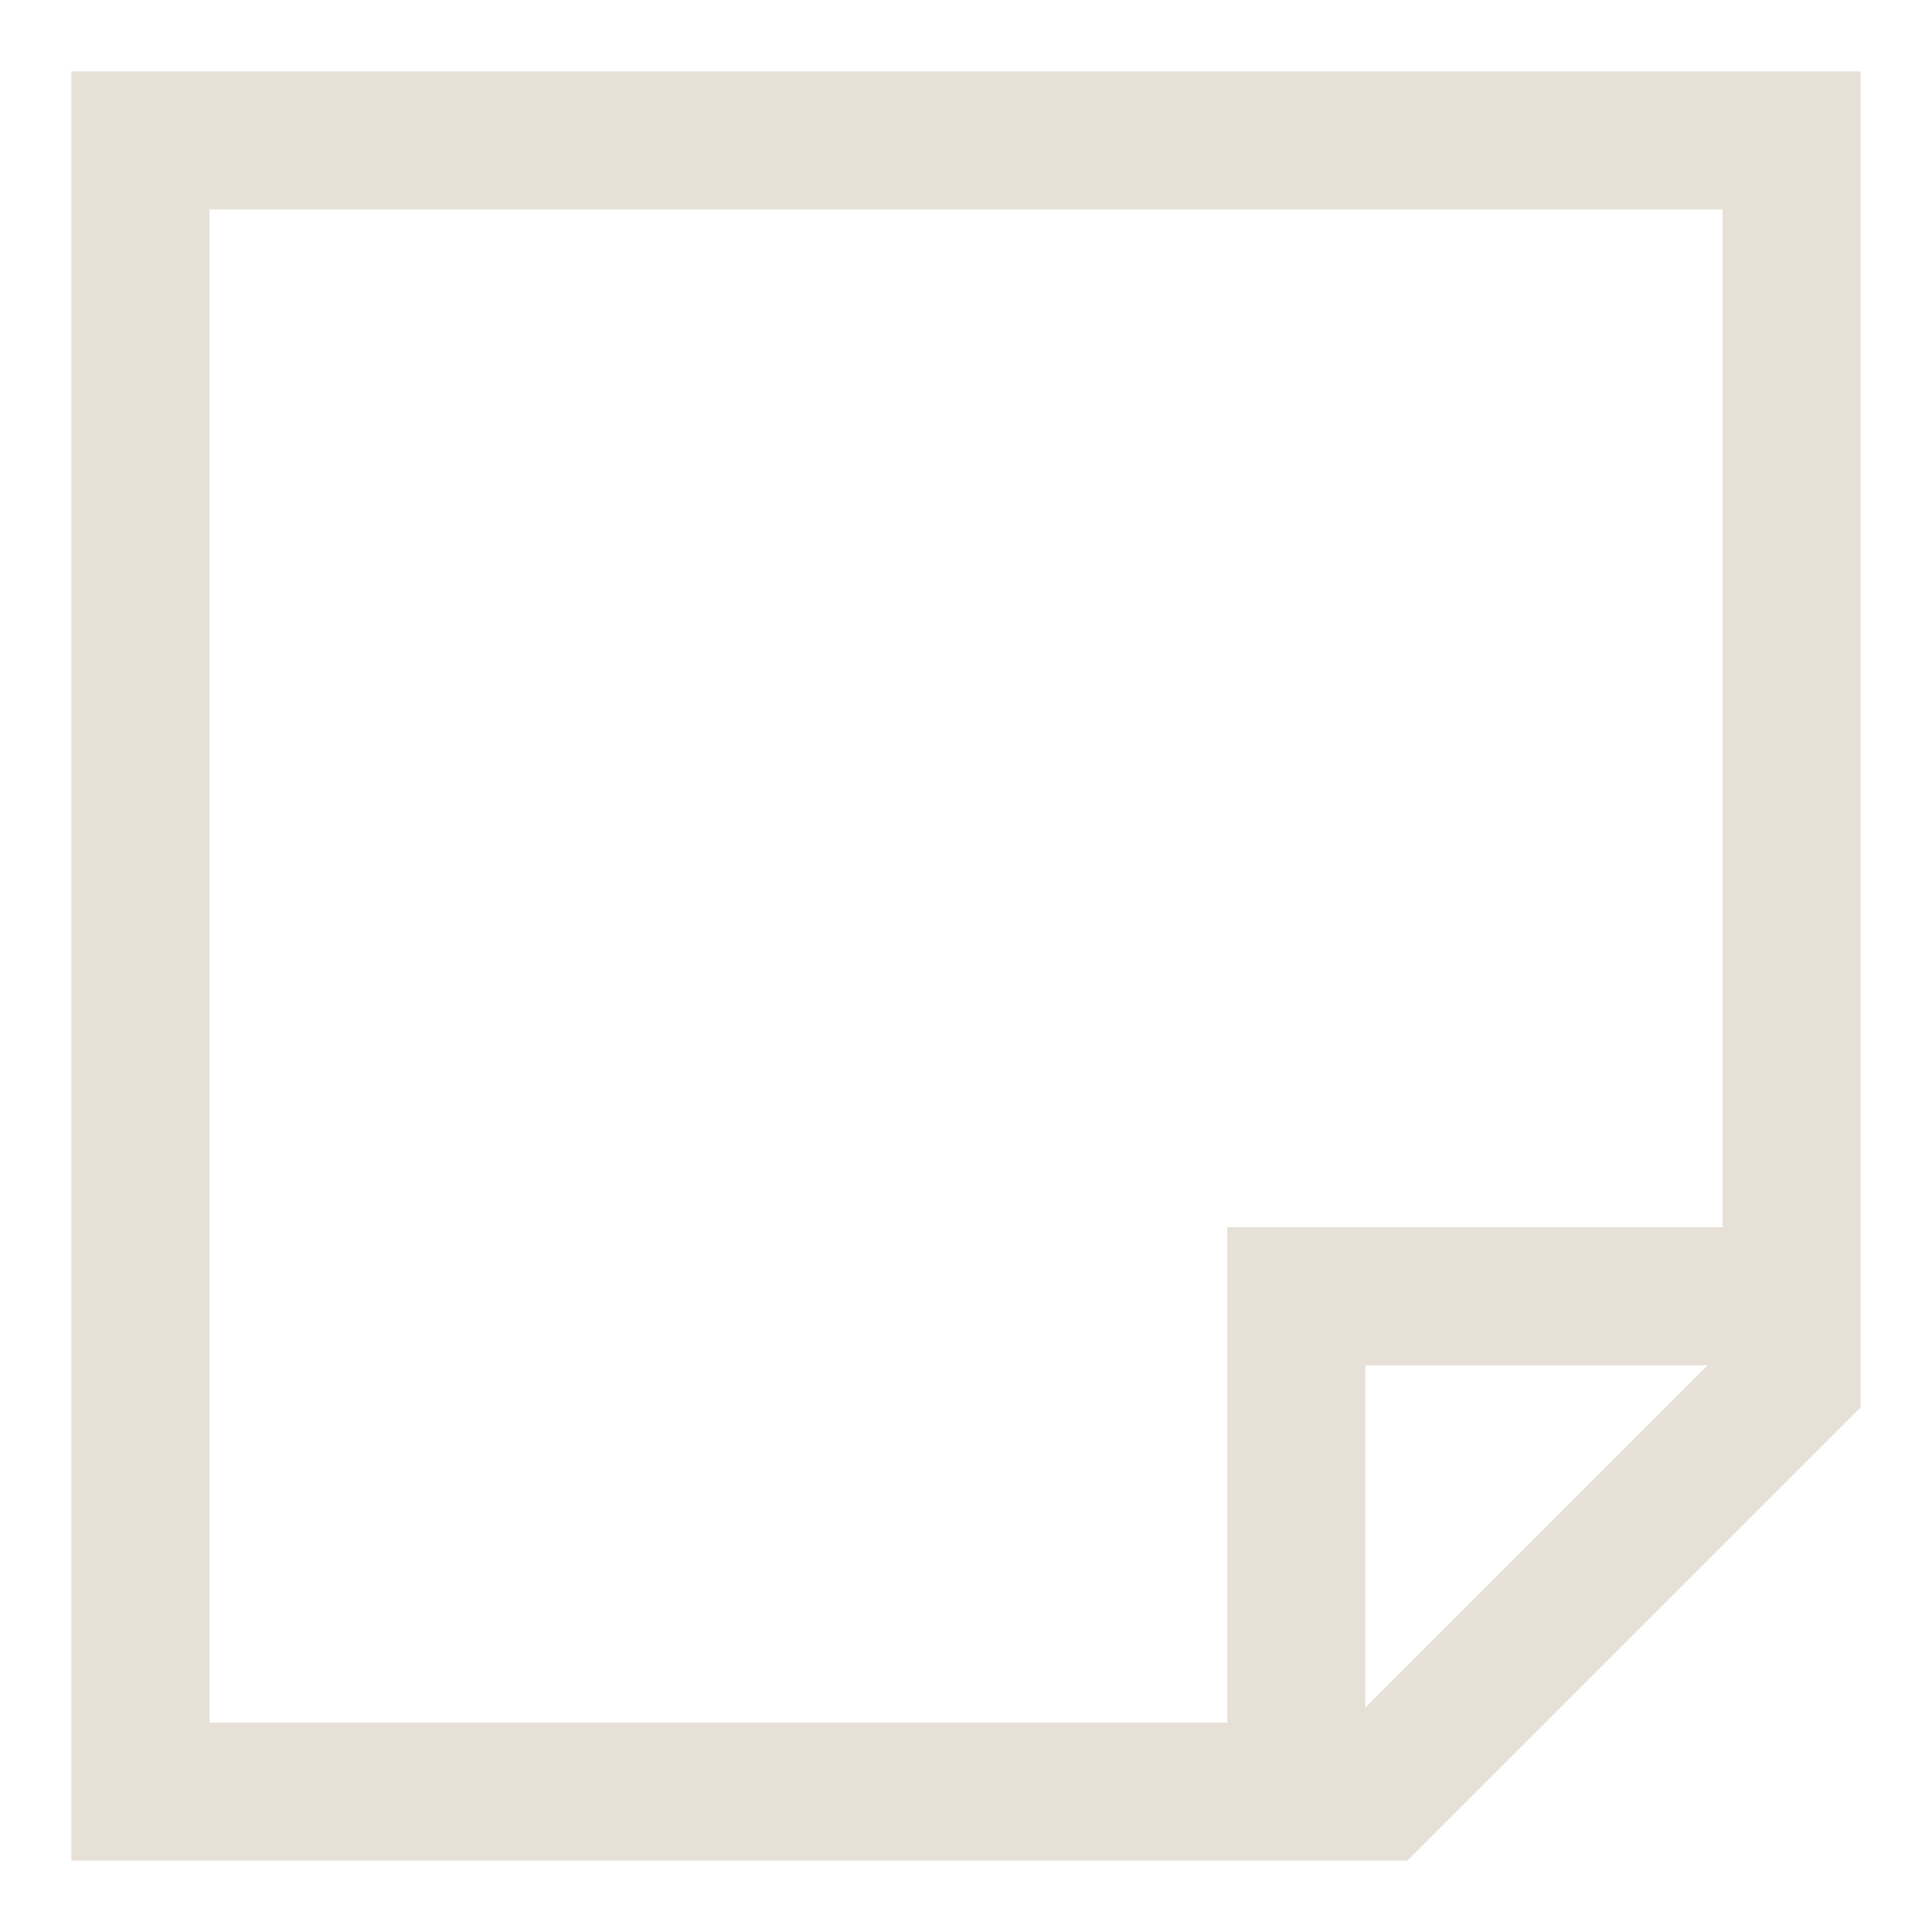 <svg width="42" height="42" viewBox="0 0 42 42" fill="none" xmlns="http://www.w3.org/2000/svg">
<g id="New-Sticky-Note--Streamline-Sharp">
<g id="new-sticky-note--empty-common-file">
<path id="Rectangle 842" d="M29.974 38.948H3.053V3.052H38.948V29.974L29.974 38.948Z" stroke="#E6E0D6" stroke-width="3"/>
<path id="Vector 1941" d="M28.18 38.948V28.179H38.948" stroke="#E6E0D6" stroke-width="3"/>
</g>
</g>
</svg>

